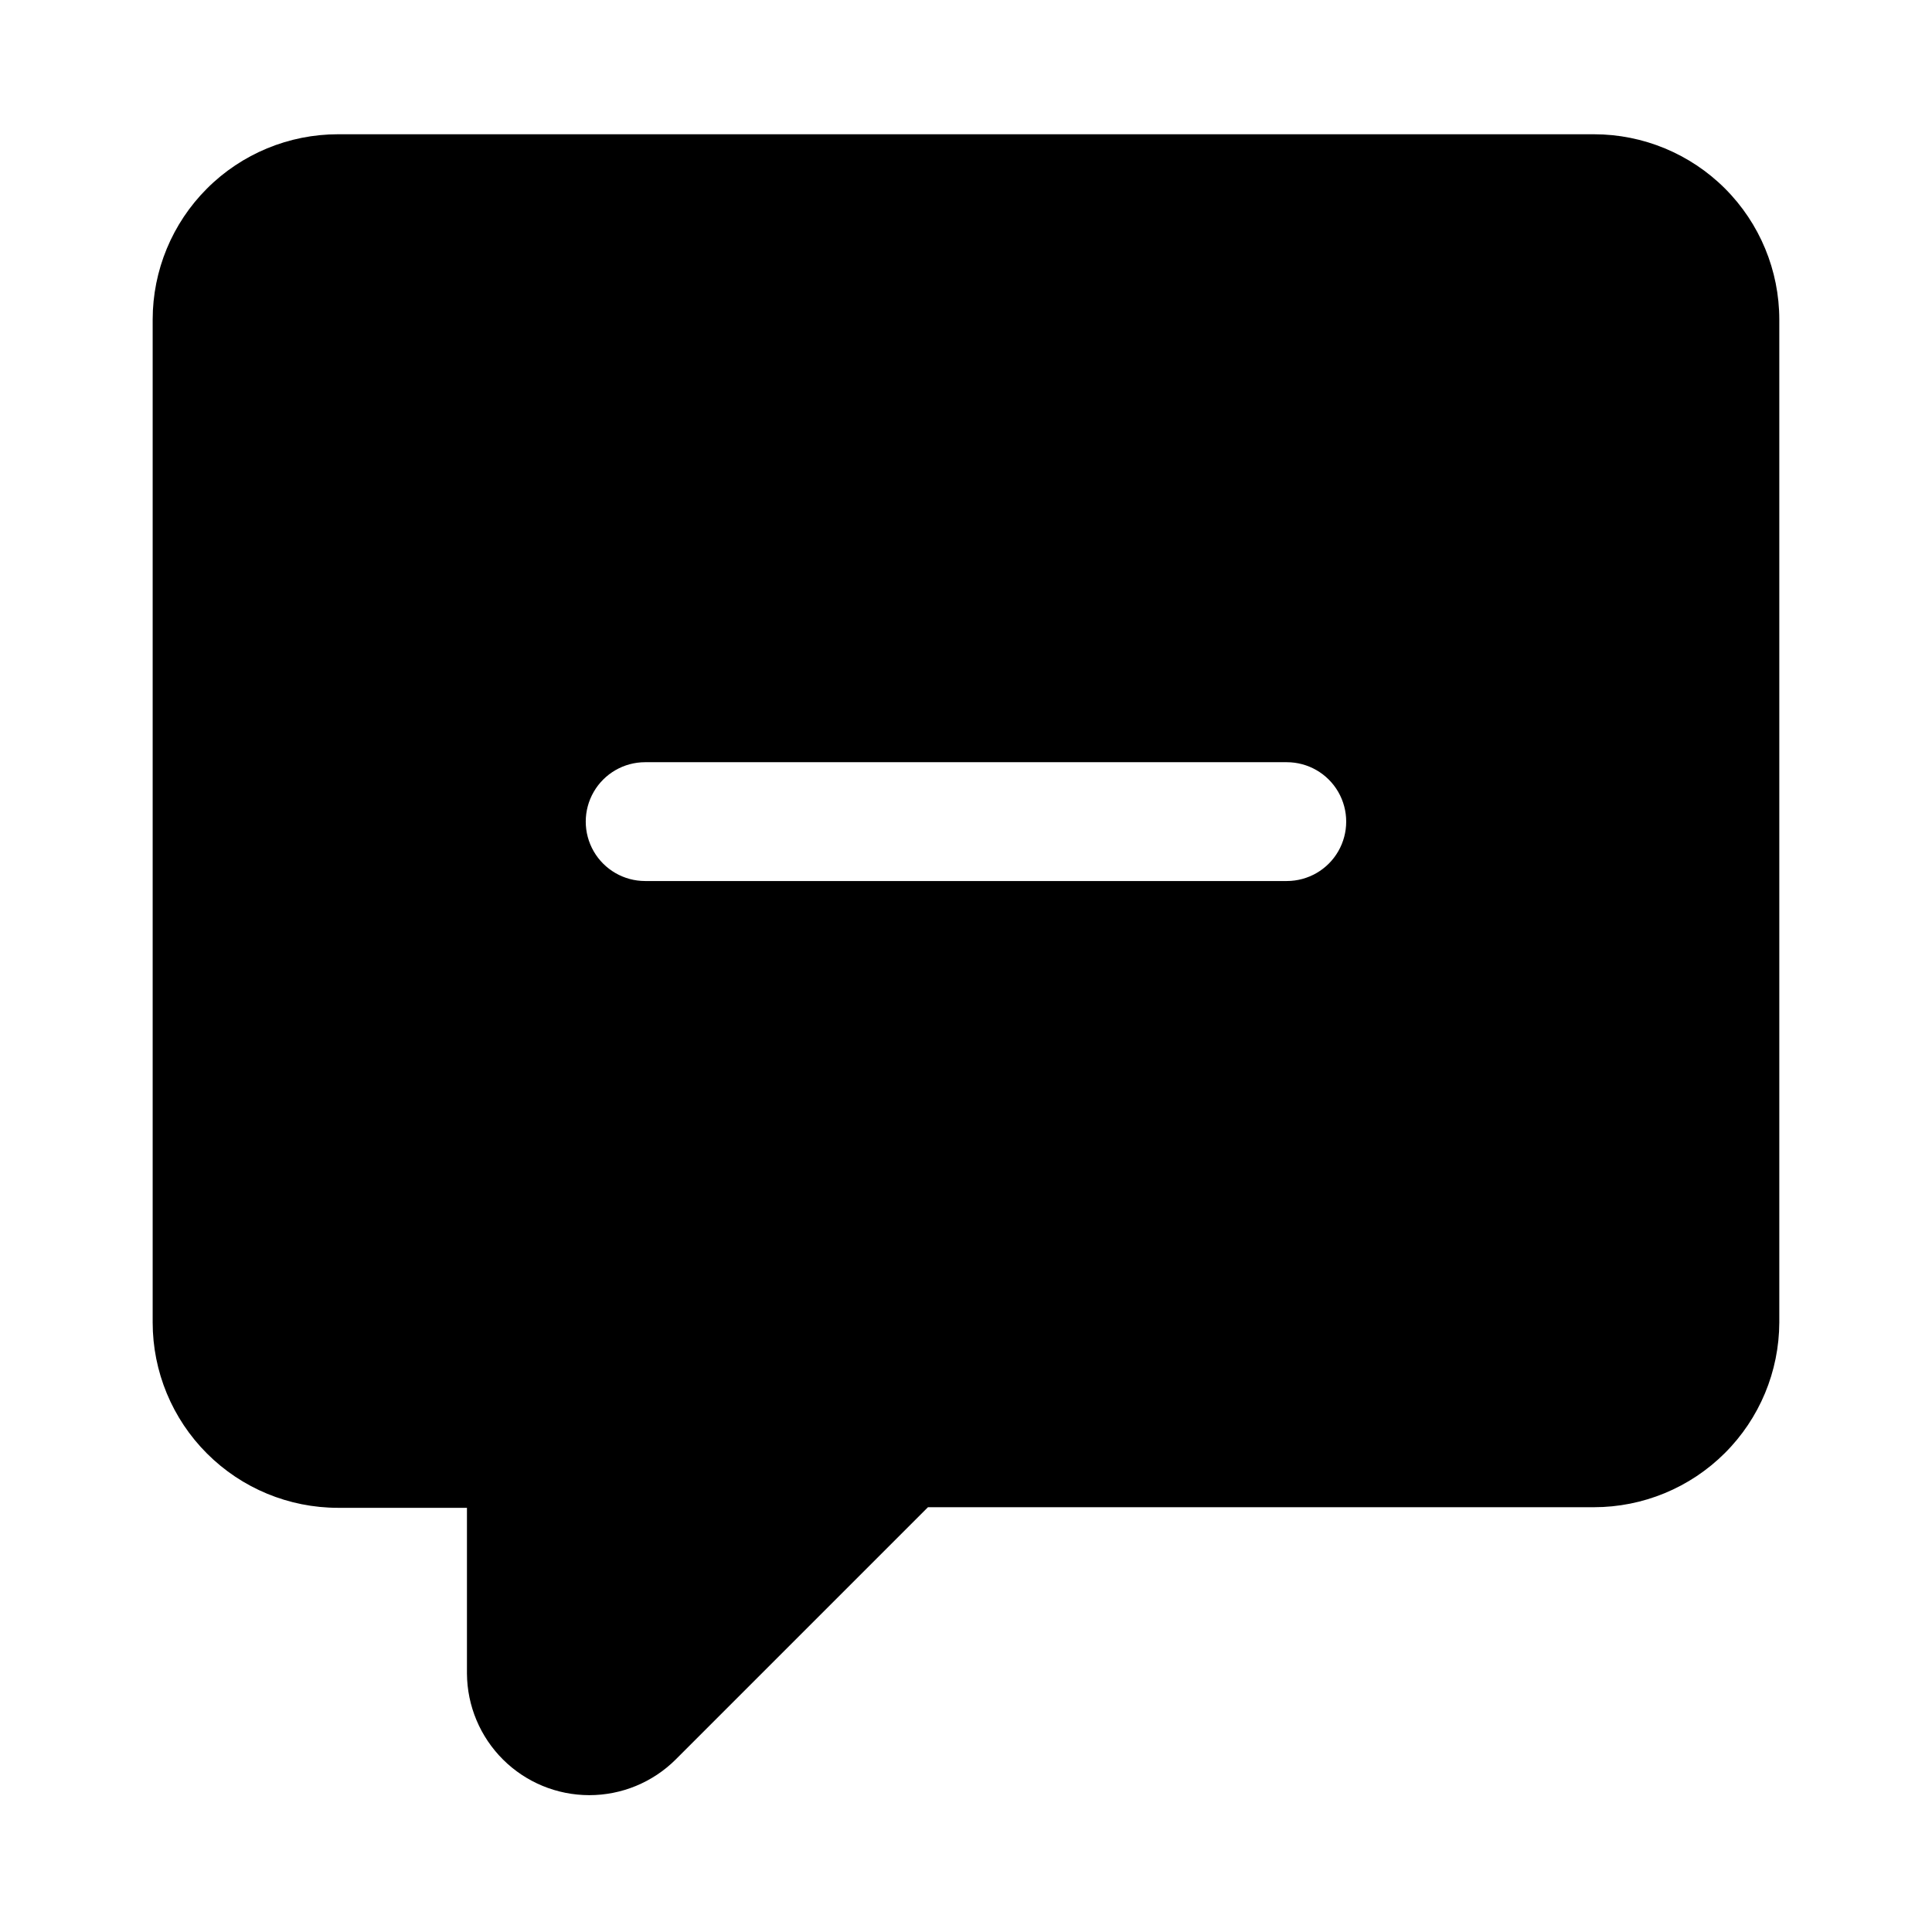 <?xml version="1.0" encoding="UTF-8"?>
<!-- Uploaded to: SVG Repo, www.svgrepo.com, Generator: SVG Repo Mixer Tools -->
<svg fill="#000000" width="800px" height="800px" version="1.1" viewBox="144 144 512 512" xmlns="http://www.w3.org/2000/svg">
 <path d="m566.41 179.58h-332.83c-13.027 0-25.52 5.176-34.73 14.387-9.215 9.211-14.391 21.707-14.391 34.734v265.76c0 13.031 5.176 25.523 14.391 34.734 9.211 9.215 21.703 14.391 34.73 14.391h34.168v43.926c0.055 8.559 3.492 16.75 9.562 22.789 6.066 6.035 14.277 9.426 22.84 9.434s16.777-3.371 22.859-9.395l66.914-66.914h176.49c13 0 25.469-5.152 34.676-14.332 9.211-9.176 14.402-21.629 14.445-34.633v-265.76c0-13.027-5.176-25.523-14.387-34.734-9.215-9.211-21.707-14.387-34.734-14.387zm-81.398 197.9h-170.04c-5.625 0-10.82-3-13.633-7.871-2.812-4.871-2.812-10.875 0-15.746 2.812-4.871 8.008-7.871 13.633-7.871h170.04c5.625 0 10.824 3 13.637 7.871 2.812 4.871 2.812 10.875 0 15.746-2.812 4.871-8.012 7.871-13.637 7.871z"/>
</svg>